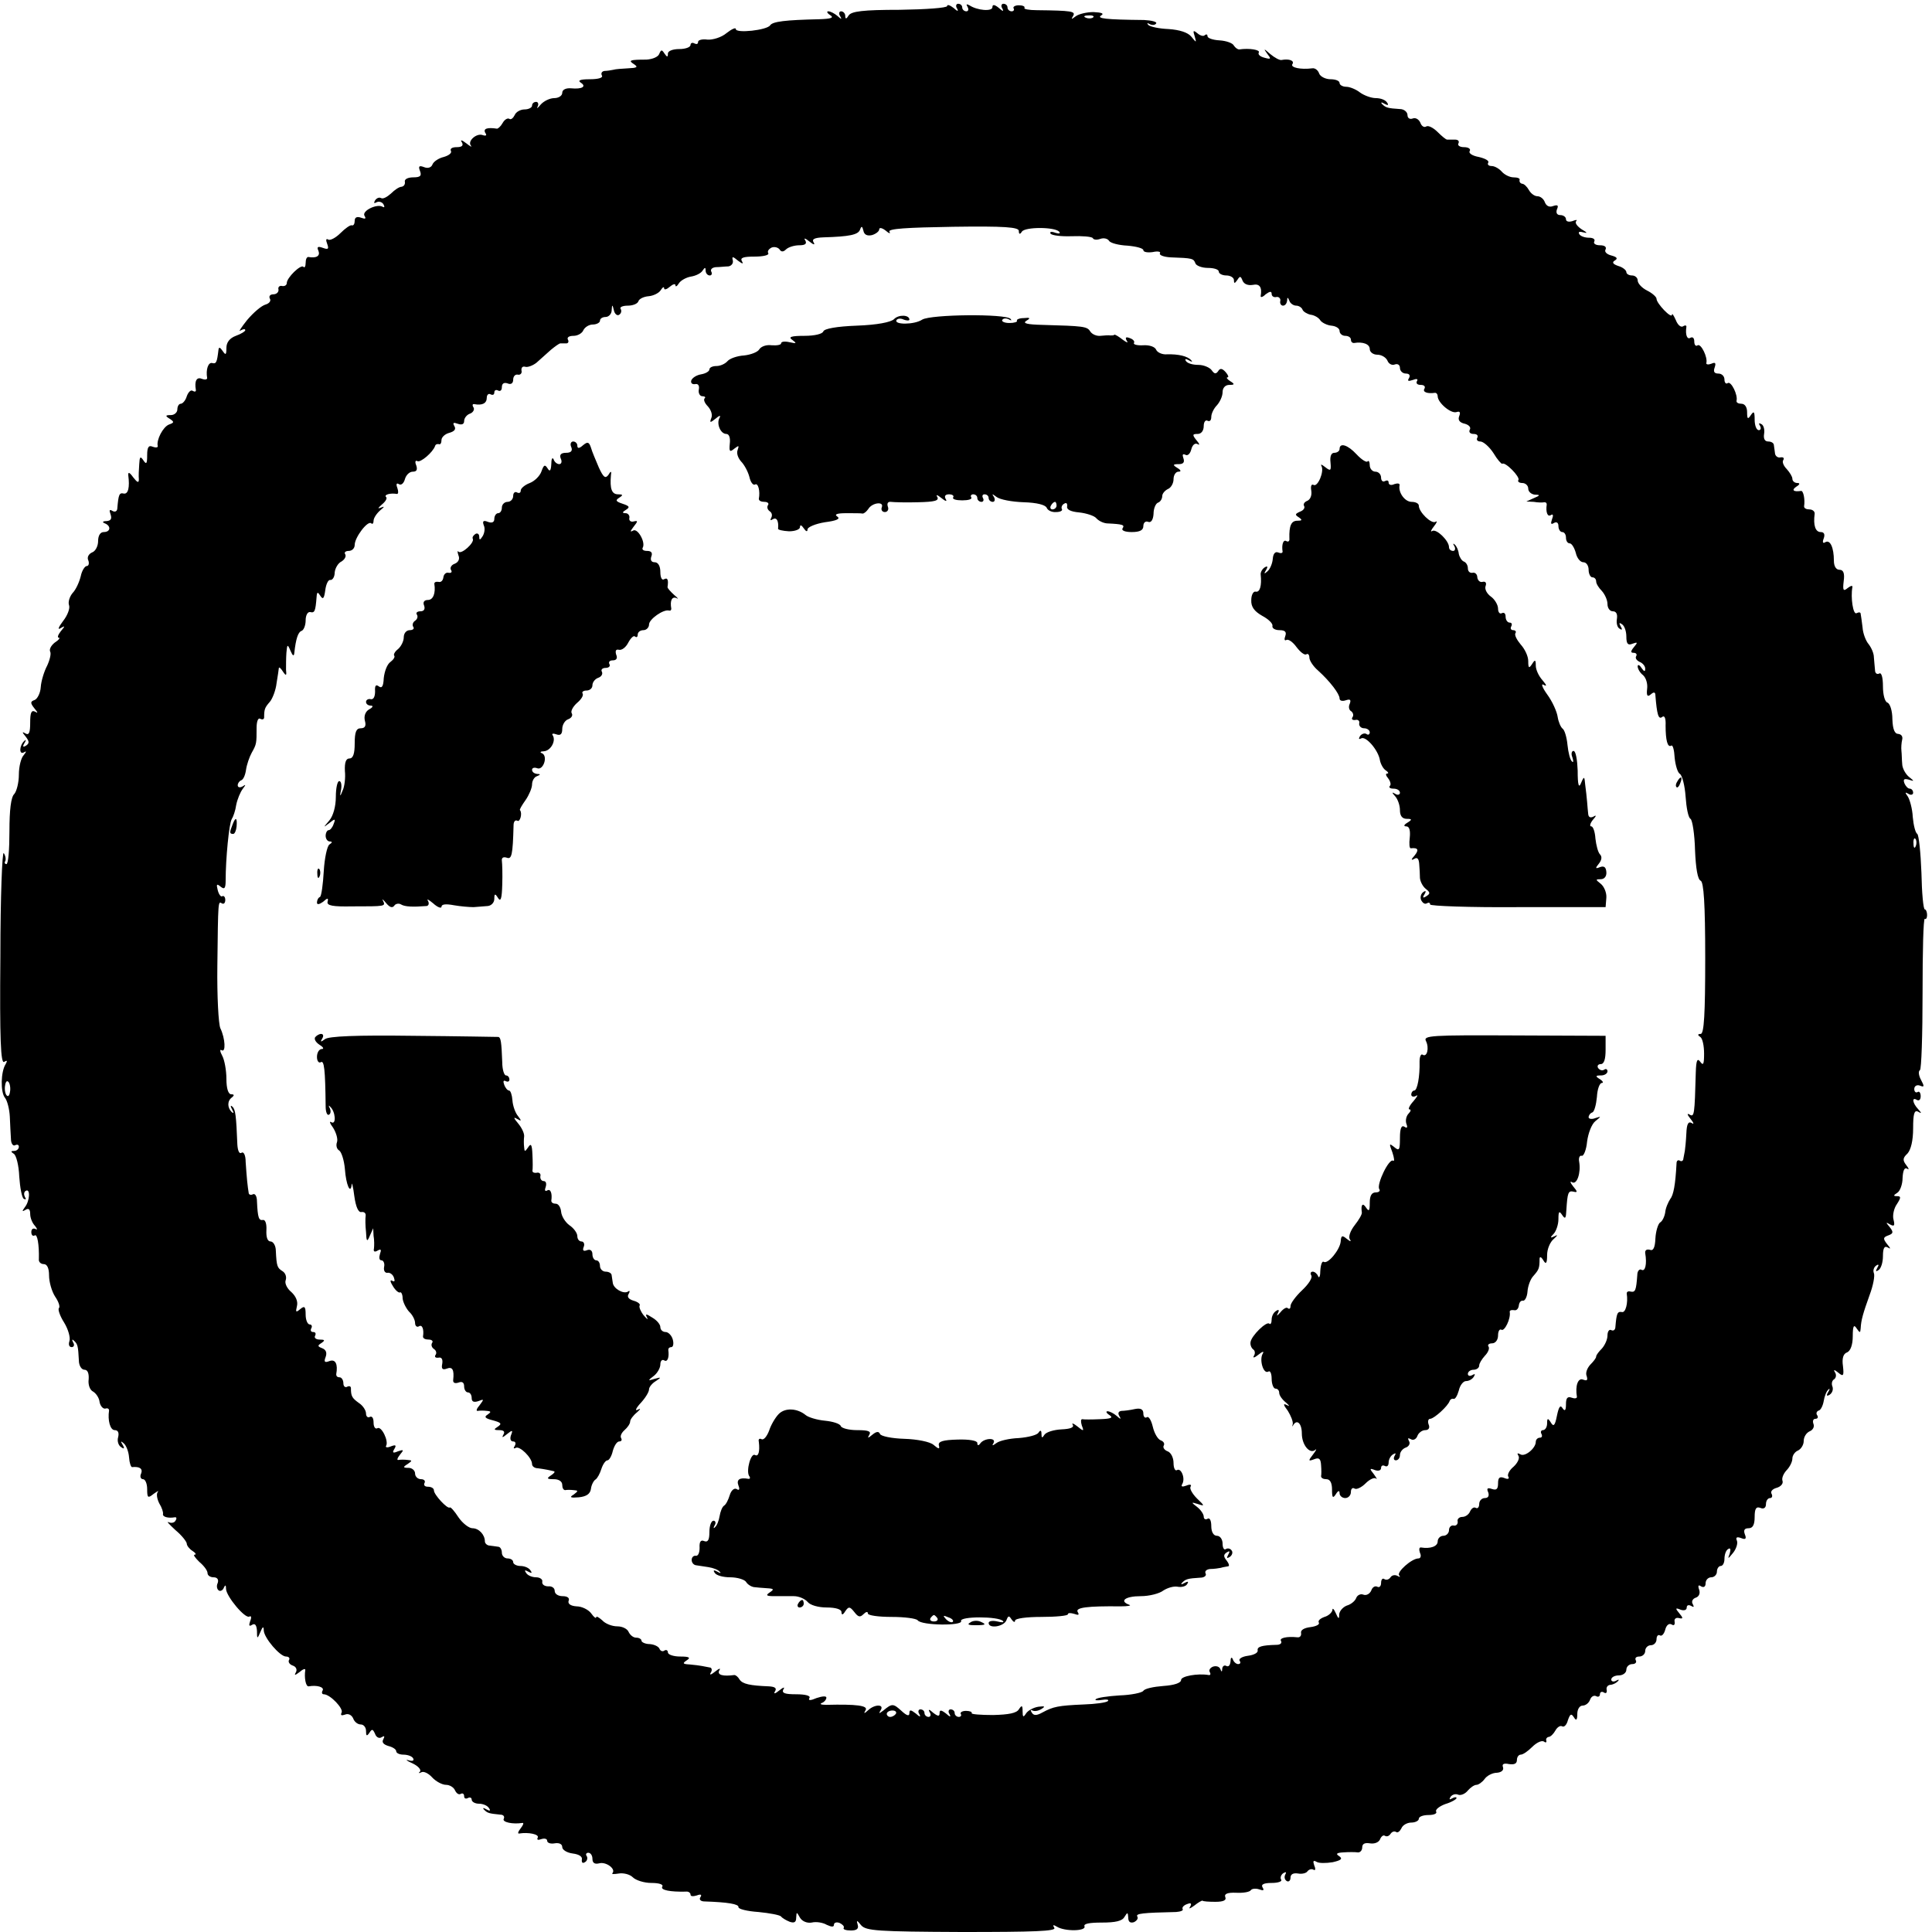 <?xml version="1.0" standalone="no"?>
<!DOCTYPE svg PUBLIC "-//W3C//DTD SVG 20010904//EN"
 "http://www.w3.org/TR/2001/REC-SVG-20010904/DTD/svg10.dtd">
<svg version="1.0" xmlns="http://www.w3.org/2000/svg"
 width="512pt" height="512pt" viewBox="0 0 512 512"
 preserveAspectRatio="xMidYMid meet">
<g transform="translate(0,512) scale(0.1,-0.1)"
fill="#000000" stroke="none">
<path d="M2510 5104 c0 -5 -57 -9 -126 -10 -97 0 -128 -4 -135 -15 -6 -10 -9
-10 -9 -1 0 6 -5 12 -11 12 -5 0 -7 -6 -3 -12 6 -10 4 -10 -7 0 -7 6 -18 12
-24 12 -5 0 -3 -5 5 -10 11 -7 3 -10 -30 -11 -89 -2 -122 -6 -129 -16 -8 -13
-91 -22 -91 -10 0 5 -11 0 -25 -11 -13 -11 -36 -18 -50 -17 -14 2 -25 -1 -25
-6 0 -6 -4 -7 -10 -4 -5 3 -10 1 -10 -4 0 -6 -13 -11 -30 -11 -17 0 -30 -5
-30 -12 0 -10 -2 -10 -9 0 -7 11 -9 11 -14 -1 -3 -8 -18 -14 -34 -15 -44 0
-49 -2 -33 -12 12 -8 8 -10 -15 -11 -16 -1 -34 -2 -40 -4 -5 -1 -16 -3 -23 -3
-7 -1 -10 -6 -7 -12 4 -6 -9 -10 -32 -10 -25 0 -33 -3 -24 -9 16 -10 4 -18
-26 -15 -14 1 -23 -4 -23 -12 0 -8 -10 -14 -21 -14 -12 0 -28 -8 -36 -17 -8
-10 -12 -12 -8 -5 3 6 1 12 -4 12 -6 0 -11 -4 -11 -10 0 -5 -9 -10 -20 -10
-11 0 -23 -7 -26 -15 -4 -8 -10 -13 -14 -10 -5 3 -13 -2 -18 -11 -5 -9 -12
-15 -15 -15 -26 4 -37 0 -31 -11 5 -7 2 -9 -7 -6 -16 6 -41 -16 -31 -28 4 -5
-2 -2 -12 6 -13 10 -17 10 -12 3 5 -9 0 -13 -14 -13 -12 0 -18 -4 -15 -10 3
-5 -5 -12 -19 -16 -13 -3 -27 -12 -30 -20 -3 -8 -12 -11 -22 -7 -13 5 -16 3
-11 -10 5 -13 1 -17 -18 -17 -14 0 -24 -5 -22 -12 1 -7 -3 -12 -9 -13 -6 0
-18 -8 -28 -18 -10 -9 -21 -15 -26 -12 -5 3 -12 0 -16 -6 -4 -7 -3 -9 4 -5 6
3 14 1 18 -5 4 -7 3 -10 -2 -7 -15 9 -56 -11 -48 -24 5 -8 2 -9 -9 -5 -11 4
-17 1 -17 -8 0 -8 -3 -14 -8 -12 -4 1 -17 -8 -30 -21 -12 -12 -27 -20 -32 -17
-6 4 -7 -1 -3 -11 5 -14 3 -16 -11 -11 -14 5 -17 3 -12 -8 5 -13 -5 -20 -27
-16 -4 0 -7 -6 -7 -16 0 -9 -3 -14 -6 -10 -7 7 -44 -29 -44 -43 0 -6 -6 -9
-12 -8 -7 2 -12 -3 -10 -9 1 -7 -5 -13 -14 -13 -8 0 -12 -5 -9 -11 4 -6 -1
-13 -11 -16 -11 -3 -32 -21 -49 -41 -16 -20 -24 -33 -18 -28 7 4 13 5 13 1 0
-3 -11 -10 -25 -15 -16 -6 -25 -17 -25 -32 0 -19 -2 -20 -10 -8 -7 10 -10 11
-11 3 -4 -34 -6 -38 -17 -35 -10 2 -17 -17 -13 -40 0 -4 -6 -5 -14 -2 -14 6
-20 -6 -16 -29 1 -5 -3 -6 -8 -3 -5 4 -12 -3 -16 -14 -3 -11 -11 -20 -16 -20
-5 0 -9 -7 -9 -15 0 -8 -8 -15 -17 -15 -15 0 -16 -2 -3 -10 12 -8 12 -10 -2
-15 -16 -6 -34 -41 -30 -57 1 -4 -5 -5 -13 -2 -11 5 -15 -1 -15 -22 0 -23 -2
-26 -10 -14 -8 12 -10 10 -11 -10 -1 -14 -2 -32 -1 -40 0 -11 -4 -9 -15 5 -10
14 -14 15 -13 5 4 -31 0 -50 -12 -48 -12 3 -14 -3 -17 -38 0 -9 -6 -12 -13 -8
-8 5 -9 2 -5 -9 4 -12 1 -17 -11 -18 -10 0 -12 -3 -4 -6 17 -7 15 -23 -3 -23
-9 0 -15 -9 -15 -24 0 -13 -7 -27 -16 -30 -9 -4 -14 -13 -10 -21 3 -8 1 -15
-4 -15 -5 0 -13 -12 -16 -27 -4 -16 -13 -36 -22 -45 -8 -10 -12 -24 -9 -32 3
-8 -4 -27 -16 -42 -12 -16 -15 -24 -7 -19 13 8 13 6 1 -8 -7 -9 -10 -17 -5
-17 4 0 0 -6 -11 -13 -10 -8 -15 -18 -12 -24 3 -5 -1 -22 -8 -37 -8 -15 -16
-41 -17 -57 -1 -16 -9 -31 -16 -34 -12 -4 -12 -8 -1 -22 10 -12 10 -14 2 -9
-10 5 -13 -3 -13 -29 0 -26 -3 -34 -12 -29 -10 6 -10 4 0 -8 10 -13 10 -18 1
-24 -8 -5 -10 -3 -4 7 5 8 4 10 0 6 -14 -12 -15 -38 -2 -31 8 5 7 2 0 -7 -7
-7 -13 -30 -13 -52 0 -21 -6 -44 -12 -51 -9 -8 -13 -43 -13 -99 0 -48 -3 -87
-8 -87 -4 0 -6 4 -3 8 2 4 1 14 -4 21 -4 8 -9 -115 -9 -273 -2 -221 1 -286 10
-280 8 5 9 3 4 -6 -13 -20 -14 -74 -2 -89 6 -7 12 -30 13 -50 1 -20 2 -46 3
-59 0 -13 6 -20 11 -17 6 3 10 1 10 -4 0 -6 -6 -11 -12 -11 -10 0 -10 -2 -1
-8 6 -4 13 -31 14 -60 2 -29 7 -56 12 -59 6 -3 7 -1 3 5 -3 6 -3 13 2 16 13 8
11 -27 -2 -43 -8 -11 -8 -13 2 -7 8 5 12 1 12 -11 0 -11 6 -25 13 -32 6 -8 7
-11 1 -8 -6 3 -11 0 -11 -8 0 -8 4 -12 9 -9 7 5 12 -25 11 -63 -1 -7 5 -13 13
-13 9 0 14 -11 14 -30 0 -17 7 -42 16 -56 9 -13 14 -27 10 -31 -3 -3 3 -21 14
-38 11 -18 17 -40 14 -49 -3 -9 -1 -16 6 -16 6 0 8 6 4 12 -4 8 -3 10 2 5 10
-9 11 -14 13 -52 0 -14 7 -25 15 -25 8 0 12 -9 11 -25 -2 -14 3 -29 12 -33 8
-5 16 -17 17 -28 2 -10 9 -18 15 -17 6 2 10 0 10 -5 -4 -26 3 -52 15 -52 9 0
12 -7 9 -19 -3 -10 1 -22 8 -26 8 -6 10 -4 4 6 -6 10 -5 11 3 4 7 -6 13 -23
14 -37 1 -15 5 -26 8 -26 20 2 29 -4 24 -17 -4 -8 -1 -15 5 -15 6 0 11 -12 11
-26 0 -24 2 -25 17 -13 10 7 15 10 11 5 -4 -5 -2 -18 4 -30 7 -11 11 -24 10
-28 -2 -8 14 -12 31 -9 5 1 6 -3 2 -9 -3 -6 -12 -7 -18 -4 -7 3 2 -6 18 -21
17 -14 30 -31 30 -36 0 -5 7 -14 15 -19 8 -5 11 -10 6 -10 -5 0 1 -8 12 -19
12 -10 22 -23 22 -30 0 -6 7 -11 16 -11 10 0 14 -6 11 -15 -4 -8 -2 -17 3 -20
4 -3 11 1 13 7 4 9 6 8 6 -3 1 -20 51 -80 62 -73 5 3 6 -3 2 -12 -4 -12 -3
-15 5 -10 8 5 12 -1 13 -16 0 -22 1 -22 9 -3 6 15 9 16 9 4 1 -20 43 -69 59
-69 7 0 11 -4 8 -9 -3 -5 1 -12 10 -15 9 -3 12 -11 8 -18 -5 -9 -2 -8 10 1 9
8 16 10 15 5 -3 -19 1 -44 9 -43 22 4 42 -2 37 -11 -3 -5 -2 -10 3 -10 17 0
54 -39 47 -49 -3 -7 0 -8 9 -5 9 4 18 -1 22 -10 3 -9 12 -16 20 -16 8 0 14 -8
14 -17 0 -14 2 -15 9 -5 7 11 9 10 15 -3 3 -9 11 -13 17 -9 8 5 9 3 5 -5 -5
-8 0 -14 13 -18 12 -3 21 -9 21 -14 0 -5 9 -9 19 -9 11 0 23 -4 26 -10 3 -6
-2 -8 -12 -5 -10 3 -6 -1 10 -8 15 -7 24 -17 20 -22 -5 -4 -3 -5 3 -2 6 4 19
-2 29 -13 10 -11 27 -20 37 -20 10 0 21 -7 24 -15 4 -8 10 -12 15 -9 5 3 9 0
9 -6 0 -6 4 -8 10 -5 5 3 10 1 10 -4 0 -6 9 -11 19 -11 11 0 23 -5 27 -12 5
-7 2 -8 -7 -3 -8 5 -11 4 -6 -1 9 -9 13 -10 43 -13 8 0 12 -5 9 -11 -5 -9 24
-15 49 -11 5 1 3 -5 -4 -14 -7 -9 -9 -15 -4 -14 24 4 54 -2 49 -11 -3 -6 1 -7
9 -4 9 3 16 1 16 -4 0 -6 9 -9 20 -7 12 2 20 -2 20 -10 0 -7 12 -15 28 -17 16
-2 26 -8 24 -16 -1 -8 2 -11 8 -7 6 3 8 11 5 16 -4 5 -1 9 4 9 6 0 11 -7 11
-16 0 -11 6 -15 18 -12 18 5 45 -15 35 -26 -3 -3 4 -3 17 -1 12 2 29 -2 37
-10 8 -8 30 -15 49 -15 21 0 33 -4 29 -10 -5 -9 21 -14 63 -13 6 1 12 -3 12
-8 0 -5 7 -5 17 -2 10 4 14 2 9 -5 -4 -6 1 -11 11 -11 62 -2 91 -7 90 -15 -1
-5 23 -11 53 -13 30 -3 57 -8 60 -12 3 -4 13 -10 23 -14 12 -4 17 -1 17 11 1
16 1 16 10 0 6 -10 19 -15 31 -13 12 3 30 0 40 -6 13 -6 19 -6 19 0 0 6 7 8
15 5 8 -4 13 -9 11 -13 -3 -4 6 -7 19 -7 16 0 21 5 18 15 -4 13 -2 13 9 -1 13
-15 43 -17 267 -18 191 0 251 2 245 11 -5 8 -3 9 7 3 21 -13 78 -12 73 1 -3 7
13 10 46 10 36 0 54 4 60 15 8 13 9 13 10 -2 0 -11 5 -15 15 -12 8 4 12 10 9
15 -5 8 14 10 103 12 12 1 20 4 17 8 -2 4 3 10 12 13 10 4 13 2 8 -7 -5 -7 0
-5 11 3 10 8 20 14 22 13 1 -2 17 -3 34 -3 21 0 30 4 26 13 -3 8 6 12 29 11
19 -1 36 2 39 7 3 4 13 5 22 2 11 -4 14 -3 9 5 -5 8 3 12 24 12 17 0 29 4 25
9 -3 5 0 13 6 17 7 4 9 3 5 -4 -3 -6 -2 -13 4 -17 5 -3 10 1 10 9 0 9 7 13 20
11 11 -2 22 1 25 6 4 5 11 7 16 4 5 -3 6 2 2 11 -4 12 -3 15 6 10 6 -4 25 -4
43 -1 22 5 27 9 17 16 -10 6 -7 9 11 10 14 1 31 1 38 0 6 -1 12 5 12 13 0 10
7 13 20 11 12 -2 23 2 27 10 3 8 9 13 13 10 5 -3 11 -1 15 5 4 6 10 8 15 5 4
-3 10 2 14 10 3 8 15 15 26 15 11 0 20 5 20 10 0 6 12 10 26 10 14 0 23 4 20
9 -3 5 8 14 24 20 17 5 30 13 30 16 0 3 -5 3 -12 -1 -7 -4 -8 -3 -4 4 4 6 13
9 20 6 7 -3 19 2 26 11 7 8 17 15 23 15 5 0 15 7 21 15 6 9 21 17 33 17 12 1
19 7 16 15 -3 8 2 11 16 8 14 -2 21 1 21 11 0 8 5 14 10 14 6 0 19 9 30 20 12
12 25 18 31 15 5 -4 8 -3 7 2 -2 4 1 9 6 10 5 0 13 8 18 17 5 9 13 14 18 11 5
-3 12 4 15 16 6 17 9 19 16 8 6 -10 9 -8 9 9 0 12 6 22 14 22 8 0 17 7 20 16
3 8 10 12 16 9 5 -3 10 -1 10 5 0 6 5 8 10 5 6 -4 9 -1 8 6 -2 7 2 13 9 14 6
0 15 4 20 9 5 5 3 6 -4 2 -7 -4 -13 -2 -13 3 0 6 9 11 20 11 11 0 20 7 20 15
0 8 7 15 16 15 8 0 12 5 9 10 -3 6 1 10 9 10 9 0 16 7 16 15 0 8 7 15 15 15 8
0 15 7 15 16 0 8 4 13 9 10 5 -3 11 4 14 15 3 12 10 18 17 14 6 -4 9 -1 8 7
-2 7 3 12 11 10 12 -3 12 0 1 13 -11 13 -10 15 4 9 9 -3 16 -1 16 6 0 6 5 8
12 4 7 -4 8 -3 4 5 -4 6 -1 14 8 17 9 3 12 12 9 21 -4 11 -2 14 5 9 7 -4 12
-1 12 8 0 9 7 16 15 16 8 0 15 7 15 15 0 8 5 15 10 15 6 0 10 9 10 19 0 11 4
23 10 26 6 4 7 -1 4 -12 -6 -16 -5 -15 9 2 8 10 13 25 10 32 -4 9 0 11 11 7
12 -5 15 -2 10 10 -4 11 -1 16 10 16 11 0 16 9 16 30 0 22 4 28 15 24 9 -4 15
0 15 10 0 9 5 16 11 16 5 0 7 5 4 11 -4 6 2 13 13 16 11 3 18 11 16 18 -3 7 2
19 10 28 9 9 16 23 16 32 0 8 7 18 15 21 8 4 15 15 15 25 0 11 7 22 16 26 8 3
13 12 10 19 -3 8 -1 14 5 14 6 0 8 4 5 9 -4 5 -2 11 4 13 5 1 11 13 13 25 2
12 7 26 12 30 4 5 5 2 0 -6 -6 -10 -4 -12 4 -7 7 5 10 14 7 22 -3 7 -1 16 5
19 5 4 6 12 2 18 -5 8 -2 8 9 -1 13 -11 15 -8 12 18 -3 20 1 33 11 36 9 4 15
20 15 43 0 27 3 32 10 21 9 -13 10 -13 11 0 1 21 6 39 24 89 9 24 14 50 11 57
-3 7 0 16 6 20 7 5 8 2 3 -6 -5 -9 -4 -11 3 -6 7 4 12 21 12 37 0 22 4 28 13
23 8 -5 8 -3 -2 9 -11 14 -11 18 3 23 14 5 14 9 4 22 -11 13 -11 14 1 7 11 -6
13 -3 9 13 -3 11 1 30 9 41 11 17 11 21 1 21 -11 0 -11 2 0 9 7 4 14 22 14 39
1 20 5 29 12 25 6 -4 5 0 -2 9 -10 13 -10 19 3 31 9 10 15 34 15 67 0 38 3 49
13 44 10 -6 10 -4 0 7 -15 16 -17 33 -3 24 6 -3 10 1 10 10 0 9 -4 14 -8 11
-5 -3 -9 1 -9 8 0 8 7 12 15 9 12 -5 12 -2 3 15 -6 11 -8 23 -3 26 4 2 7 94 7
204 0 110 2 199 6 197 3 -2 6 2 6 10 0 8 -3 15 -6 15 -4 0 -8 44 -9 97 -2 54
-7 100 -11 103 -5 3 -10 23 -12 45 -1 22 -8 46 -13 54 -8 11 -8 13 2 7 6 -4
12 -2 12 3 0 6 -4 11 -9 11 -5 0 -11 7 -14 14 -4 11 -1 13 11 10 16 -5 16 -5
0 8 -9 8 -17 23 -17 34 -1 10 -1 26 -2 34 -1 8 0 22 2 30 2 8 -2 14 -10 15
-10 0 -15 12 -16 39 0 22 -6 41 -13 44 -7 2 -12 21 -12 43 0 24 -4 38 -10 34
-6 -3 -11 1 -11 9 -1 9 -2 24 -3 34 0 11 -7 26 -14 35 -7 8 -15 28 -16 44 -2
15 -4 32 -5 36 0 5 -5 5 -11 2 -9 -5 -16 41 -11 69 1 5 -4 4 -12 -2 -12 -10
-14 -7 -11 18 3 21 -1 30 -11 30 -9 0 -15 9 -15 24 0 35 -10 57 -23 49 -6 -4
-8 0 -4 10 4 11 1 17 -8 17 -14 0 -20 18 -16 48 1 6 -5 12 -14 12 -8 0 -14 3
-14 8 3 19 -2 42 -8 41 -20 -3 -26 2 -13 11 10 6 11 10 3 10 -7 0 -13 5 -13
11 0 6 -7 17 -15 26 -8 8 -13 19 -9 24 3 5 0 8 -7 7 -7 -2 -14 3 -15 10 -1 6
-2 17 -3 22 0 6 -7 10 -15 10 -9 0 -13 7 -11 20 2 11 -1 23 -7 26 -7 4 -8 2
-4 -4 4 -7 2 -12 -3 -12 -6 0 -11 12 -11 28 0 21 -2 24 -10 12 -8 -12 -10 -11
-10 8 0 13 -6 22 -15 22 -8 0 -14 3 -13 8 4 15 -14 52 -23 47 -5 -4 -9 1 -9 9
0 9 -7 16 -16 16 -11 0 -14 5 -10 16 4 12 2 15 -9 10 -8 -3 -14 -2 -13 2 4 15
-14 52 -23 47 -5 -4 -9 1 -9 10 0 9 -4 13 -10 10 -9 -6 -14 8 -11 28 1 5 -3 6
-9 2 -6 -3 -14 4 -19 17 -6 13 -10 19 -10 14 -1 -12 -41 30 -41 42 0 5 -11 15
-25 22 -14 7 -25 19 -25 27 0 7 -7 13 -15 13 -8 0 -15 4 -15 9 0 5 -10 13 -21
16 -15 5 -18 10 -9 15 8 5 5 9 -10 13 -12 3 -19 10 -15 16 3 7 -3 11 -15 11
-12 0 -18 5 -15 10 3 6 -3 10 -14 10 -11 0 -23 4 -26 10 -3 6 1 7 12 4 11 -3
9 0 -5 8 -12 8 -19 17 -15 22 4 4 0 4 -10 0 -10 -3 -17 -1 -17 5 0 6 -7 11
-15 11 -9 0 -12 6 -9 15 5 11 2 13 -10 9 -10 -4 -18 0 -22 10 -3 9 -12 16 -20
16 -7 0 -17 7 -22 16 -5 9 -13 17 -18 17 -5 1 -8 5 -7 10 2 4 -5 7 -16 7 -10
0 -24 7 -31 15 -7 8 -19 15 -27 15 -8 0 -12 4 -9 9 3 5 -8 11 -25 15 -17 3
-28 10 -24 16 3 5 -3 10 -15 10 -12 0 -18 5 -15 10 3 6 -1 10 -9 10 -9 0 -18
0 -21 0 -3 0 -14 9 -25 20 -12 12 -25 18 -30 15 -6 -4 -13 1 -16 10 -4 9 -13
14 -20 11 -8 -3 -14 1 -14 9 0 8 -9 16 -20 16 -33 2 -38 4 -47 13 -5 5 -2 6 6
1 9 -5 12 -4 7 3 -4 7 -17 12 -30 12 -12 0 -31 7 -42 15 -10 8 -27 15 -36 15
-10 0 -18 5 -18 10 0 6 -11 10 -24 10 -13 0 -27 7 -30 15 -3 9 -11 15 -18 14
-31 -4 -59 2 -53 11 6 9 -8 15 -29 11 -5 -1 -18 6 -30 16 -17 15 -18 15 -8 1
11 -14 11 -16 -7 -11 -12 3 -18 9 -15 14 4 7 -25 12 -52 8 -4 0 -10 4 -14 10
-3 7 -21 13 -38 14 -18 1 -32 6 -32 11 0 5 -3 6 -7 3 -3 -4 -12 -2 -20 5 -11
9 -12 7 -7 -8 5 -18 5 -18 -9 -1 -9 11 -31 18 -60 20 -25 1 -49 6 -54 11 -4 5
-3 6 4 2 6 -3 14 -3 17 2 3 4 -12 8 -32 9 -103 1 -126 4 -114 12 9 5 2 8 -20
9 -18 0 -39 -5 -47 -11 -12 -9 -13 -9 -7 1 7 12 -4 14 -96 15 -21 0 -36 3 -33
6 2 4 -5 7 -15 7 -10 0 -16 -4 -14 -8 3 -4 0 -8 -5 -8 -6 0 -11 5 -11 10 0 6
-5 10 -11 10 -5 0 -7 -6 -3 -12 5 -9 2 -9 -9 1 -11 9 -17 10 -17 2 0 -12 -40
-9 -61 5 -8 4 -9 3 -5 -4 4 -7 2 -12 -3 -12 -6 0 -11 5 -11 10 0 6 -5 10 -11
10 -5 0 -7 -6 -3 -12 5 -9 2 -9 -9 1 -9 7 -17 10 -17 5z m387 -30 c-3 -3 -12
-4 -19 -1 -8 3 -5 6 6 6 11 1 17 -2 13 -5z m-586 -577 c10 3 19 10 19 15 0 6
8 4 17 -3 9 -8 14 -9 10 -3 -4 8 46 11 168 13 138 2 175 -1 175 -11 0 -9 3
-10 8 -2 8 13 87 13 99 0 4 -5 0 -6 -10 -3 -10 4 -16 3 -13 -2 3 -5 29 -8 56
-7 28 1 53 -1 56 -5 2 -5 12 -5 20 -2 9 3 19 1 23 -5 3 -6 26 -12 49 -13 23
-2 42 -7 42 -12 0 -5 11 -7 25 -5 13 3 22 1 19 -3 -3 -5 10 -10 28 -11 59 -2
61 -3 66 -16 2 -6 17 -12 33 -12 16 0 29 -4 29 -10 0 -5 9 -10 20 -10 11 0 20
-6 20 -12 0 -10 2 -10 9 0 7 11 9 11 14 -2 4 -9 14 -13 27 -11 18 4 25 -6 21
-29 -1 -5 5 -4 13 4 11 8 16 9 16 1 0 -6 6 -10 13 -8 6 1 11 -4 10 -10 -2 -7
2 -13 7 -13 6 0 10 6 11 13 0 10 2 10 6 0 2 -7 11 -13 18 -13 7 0 15 -5 17
-11 2 -5 12 -11 21 -13 10 -1 22 -8 26 -15 4 -6 18 -13 29 -14 12 -1 22 -7 22
-14 0 -7 7 -13 15 -13 8 0 15 -4 15 -10 0 -5 3 -9 8 -9 24 4 42 -3 42 -16 0
-8 9 -15 20 -15 11 0 23 -7 27 -16 3 -8 12 -13 19 -10 8 3 14 -1 14 -9 0 -8 7
-15 16 -15 9 0 12 -5 8 -12 -5 -8 -2 -9 10 -5 10 4 15 3 11 -3 -3 -6 1 -10 10
-10 9 0 13 -4 10 -10 -6 -9 8 -14 28 -11 4 0 7 -4 7 -9 0 -17 35 -47 50 -42 9
3 11 -1 7 -11 -4 -10 1 -17 15 -20 11 -3 17 -10 13 -16 -3 -6 1 -11 10 -11 9
0 13 -4 10 -10 -3 -5 0 -10 8 -10 8 0 24 -14 35 -31 10 -17 21 -29 23 -28 8 6
48 -35 43 -43 -3 -4 2 -8 10 -8 9 0 16 -7 16 -15 0 -8 8 -15 18 -16 14 0 14
-2 -3 -9 l-20 -9 20 -1 c11 -2 23 -2 28 -1 4 0 6 -2 6 -6 -3 -20 2 -34 11 -28
6 4 7 -1 3 -11 -4 -12 -3 -15 5 -10 7 4 12 1 12 -8 0 -9 5 -16 10 -16 6 0 10
-7 10 -15 0 -8 4 -15 10 -15 5 0 12 -11 16 -25 3 -14 12 -25 20 -25 8 0 14 -9
14 -20 0 -11 5 -20 10 -20 6 0 10 -5 10 -11 0 -6 7 -17 15 -25 8 -9 15 -24 15
-35 0 -10 6 -19 14 -19 9 0 13 -7 11 -20 -2 -11 1 -23 7 -26 7 -5 8 -2 3 6 -5
9 -4 11 3 6 7 -4 12 -19 12 -33 0 -19 4 -24 16 -19 14 5 15 4 4 -9 -9 -11 -9
-15 -1 -15 7 0 10 -4 7 -9 -3 -5 1 -11 9 -15 8 -3 15 -11 15 -18 0 -9 -3 -8
-10 2 -5 8 -10 10 -10 4 0 -6 6 -17 14 -23 8 -7 13 -23 11 -37 -2 -18 1 -22
10 -14 8 7 12 6 12 -3 4 -50 8 -65 18 -57 6 5 10 -3 9 -23 0 -38 5 -59 15 -53
4 3 8 -12 9 -32 2 -20 8 -40 14 -43 6 -4 13 -31 15 -60 2 -29 7 -56 13 -59 5
-3 11 -41 12 -83 2 -48 7 -78 15 -81 8 -4 12 -60 12 -205 0 -148 -3 -201 -12
-201 -8 0 -9 -3 -1 -8 6 -4 10 -24 10 -44 0 -28 -2 -33 -10 -22 -8 11 -11 4
-12 -28 -3 -112 -4 -119 -16 -112 -8 5 -7 0 2 -11 9 -11 10 -16 3 -11 -9 5
-13 -3 -14 -28 -1 -20 -3 -40 -4 -46 -1 -5 -3 -15 -4 -21 0 -5 -5 -8 -9 -5 -5
3 -9 0 -9 -7 -3 -57 -8 -84 -17 -95 -5 -8 -12 -23 -13 -35 -2 -12 -8 -24 -14
-27 -5 -4 -11 -23 -12 -42 -1 -25 -6 -34 -15 -30 -8 2 -13 -1 -12 -9 5 -29 0
-50 -10 -44 -5 3 -11 -3 -11 -14 -3 -40 -5 -46 -17 -44 -7 2 -11 0 -11 -5 4
-25 -3 -52 -13 -49 -12 2 -14 -4 -17 -39 0 -8 -5 -12 -11 -9 -5 3 -10 -3 -10
-14 0 -11 -7 -26 -15 -35 -8 -8 -15 -17 -15 -21 0 -4 -7 -13 -16 -22 -8 -9
-13 -22 -9 -30 3 -11 1 -13 -10 -9 -13 5 -21 -16 -16 -46 0 -4 -6 -5 -14 -2
-11 4 -15 -1 -15 -17 0 -17 -3 -20 -9 -11 -6 10 -10 4 -15 -20 -5 -26 -9 -30
-16 -18 -8 13 -10 12 -10 -2 0 -10 -5 -18 -11 -18 -5 0 -7 -5 -4 -10 3 -6 1
-10 -4 -10 -6 0 -11 -5 -11 -11 0 -17 -29 -41 -41 -33 -8 4 -9 3 -5 -4 4 -6
-2 -19 -13 -29 -11 -9 -17 -21 -14 -26 4 -6 -1 -8 -10 -4 -13 5 -17 1 -17 -14
0 -15 -4 -19 -16 -15 -12 4 -15 2 -10 -9 3 -9 0 -15 -9 -15 -8 0 -15 -7 -15
-16 0 -8 -4 -13 -9 -10 -5 3 -11 -1 -15 -9 -3 -8 -12 -15 -21 -15 -8 0 -14 -6
-12 -12 1 -7 -4 -12 -10 -11 -7 2 -13 -4 -13 -12 0 -8 -7 -15 -15 -15 -8 0
-15 -7 -15 -15 0 -13 -19 -20 -44 -16 -5 1 -6 -5 -3 -14 4 -8 2 -15 -4 -15
-18 0 -59 -37 -51 -45 4 -5 2 -5 -5 -1 -6 3 -14 2 -18 -4 -4 -6 -11 -8 -16 -5
-5 4 -9 -1 -9 -10 0 -9 -5 -13 -10 -10 -6 3 -13 -1 -16 -10 -4 -9 -13 -14 -21
-11 -7 3 -16 -1 -19 -9 -3 -8 -14 -17 -25 -20 -10 -4 -19 -14 -20 -23 0 -14
-2 -13 -9 3 -5 11 -9 15 -9 8 -1 -6 -10 -15 -21 -18 -11 -4 -18 -10 -15 -15 3
-5 -7 -10 -22 -12 -17 -2 -27 -8 -25 -16 1 -7 -3 -12 -10 -11 -28 3 -49 -2
-43 -10 3 -6 -3 -10 -12 -10 -40 -1 -52 -5 -50 -15 1 -6 -10 -12 -26 -14 -15
-2 -25 -8 -22 -13 4 -5 2 -9 -4 -9 -5 0 -12 6 -14 13 -3 7 -6 4 -6 -6 -1 -10
-5 -15 -11 -12 -5 3 -10 0 -11 -7 0 -9 -2 -10 -5 -1 -3 7 -12 9 -20 6 -7 -3
-11 -9 -8 -14 3 -5 2 -9 -3 -8 -29 5 -73 -3 -73 -13 0 -8 -18 -14 -47 -16 -26
-2 -50 -7 -53 -13 -4 -5 -32 -11 -63 -12 -31 -2 -59 -6 -63 -10 -4 -3 4 -4 16
-2 12 2 20 1 16 -3 -4 -4 -33 -8 -64 -9 -69 -3 -81 -6 -109 -21 -16 -9 -24 -9
-29 0 -4 6 -3 8 2 5 6 -3 16 -1 24 4 11 7 9 8 -8 6 -13 -2 -28 -10 -33 -18 -7
-11 -9 -10 -9 6 0 16 -2 17 -10 5 -6 -10 -27 -14 -68 -15 -33 0 -59 2 -57 5 2
3 -5 6 -15 6 -10 0 -16 -4 -14 -8 3 -4 0 -8 -5 -8 -6 0 -11 5 -11 10 0 6 -5
10 -11 10 -5 0 -7 -6 -3 -12 5 -9 2 -9 -9 1 -13 10 -17 10 -17 1 0 -9 -4 -9
-17 1 -11 10 -14 10 -9 1 4 -6 2 -12 -3 -12 -6 0 -11 5 -11 10 0 6 -5 10 -11
10 -5 0 -7 -6 -3 -12 5 -9 2 -9 -9 1 -13 10 -17 11 -17 1 0 -9 -7 -7 -21 6
-22 20 -25 20 -48 1 -12 -9 -13 -9 -7 1 10 16 -16 16 -33 0 -11 -10 -13 -10
-7 0 7 12 -24 16 -104 14 -14 0 -19 2 -12 5 6 2 12 9 12 14 0 5 -11 4 -26 -1
-16 -7 -23 -7 -19 0 4 6 -10 10 -35 10 -30 0 -39 3 -34 13 5 7 0 6 -11 -3 -11
-9 -16 -10 -11 -2 5 8 0 12 -16 13 -50 2 -70 6 -78 18 -4 7 -10 12 -14 12 -30
-4 -46 0 -40 12 5 7 0 6 -11 -3 -11 -9 -16 -10 -11 -2 4 6 2 13 -3 13 -6 1
-15 3 -21 4 -5 1 -20 3 -32 4 -19 1 -20 3 -8 11 11 7 7 10 -17 10 -18 0 -33 5
-33 11 0 5 -4 8 -9 5 -5 -4 -11 -1 -13 4 -2 6 -13 12 -26 13 -12 0 -22 5 -22
9 0 4 -6 8 -14 8 -8 0 -16 7 -20 15 -3 8 -16 15 -30 15 -14 0 -32 7 -40 16 -9
8 -16 12 -16 8 0 -4 -6 0 -13 10 -7 10 -25 19 -39 19 -16 1 -24 7 -21 15 3 7
-3 12 -16 12 -12 0 -21 6 -21 14 0 8 -8 13 -17 12 -10 0 -17 5 -16 12 2 6 -6
12 -16 12 -11 0 -23 5 -27 12 -5 7 -3 8 6 3 9 -5 11 -4 6 3 -4 7 -16 12 -27
12 -10 0 -19 5 -19 10 0 6 -7 10 -15 10 -8 0 -15 7 -15 15 0 8 -4 16 -10 16
-5 1 -16 2 -22 3 -7 0 -13 6 -13 11 0 18 -16 35 -33 35 -9 0 -26 13 -37 29
-11 17 -21 28 -23 26 -6 -5 -42 34 -42 45 0 6 -7 10 -16 10 -8 0 -12 4 -9 10
3 5 -1 10 -9 10 -9 0 -16 7 -16 15 0 8 -8 15 -17 15 -15 0 -16 2 -3 10 13 9
13 10 0 11 -8 1 -19 1 -24 0 -5 -1 -3 5 4 14 11 13 10 14 -5 9 -14 -6 -16 -4
-10 6 6 10 4 12 -9 7 -9 -4 -15 -3 -13 1 8 12 -12 54 -23 47 -5 -3 -10 3 -10
15 0 12 -4 18 -10 15 -5 -3 -10 1 -10 9 0 8 -8 21 -19 28 -18 13 -21 18 -21
39 0 5 -4 7 -10 4 -5 -3 -10 1 -10 9 0 9 -5 16 -10 16 -6 0 -9 3 -9 8 5 27 -2
41 -18 35 -13 -5 -15 -2 -10 11 4 11 1 19 -9 23 -13 5 -13 7 -2 14 10 7 9 9
-5 9 -10 0 -15 5 -12 10 3 6 1 10 -5 10 -6 0 -8 4 -5 10 3 5 1 10 -4 10 -6 0
-11 12 -11 26 0 22 -3 24 -14 15 -12 -10 -13 -9 -9 8 3 12 -3 26 -15 37 -11 9
-18 23 -15 31 3 8 0 19 -8 24 -14 9 -16 12 -18 54 0 14 -7 25 -14 25 -8 0 -12
11 -11 30 1 17 -3 28 -9 27 -11 -2 -14 5 -16 49 0 14 -5 22 -11 19 -5 -3 -11
-1 -11 4 -1 6 -3 20 -4 31 -1 11 -3 34 -4 51 0 17 -5 28 -11 24 -6 -4 -10 6
-11 22 -3 76 -5 93 -13 100 -5 5 -6 2 -1 -7 5 -9 5 -12 -1 -7 -12 12 -12 30 1
39 6 5 6 8 -2 8 -8 0 -13 15 -13 41 0 22 -5 50 -11 61 -6 11 -7 18 -2 15 12
-8 10 31 -3 58 -5 11 -9 85 -8 165 2 176 2 172 12 166 5 -3 9 1 9 9 0 8 -4 12
-8 10 -3 -3 -9 4 -12 16 -4 16 -3 18 8 9 10 -8 13 -4 13 17 0 57 9 150 16 162
4 6 10 23 12 38 3 15 11 34 17 42 9 12 9 13 0 7 -7 -4 -13 -3 -13 3 0 5 4 11
9 13 6 2 11 14 13 28 2 14 9 34 15 45 13 23 13 25 13 66 0 17 4 28 10 24 6 -3
10 -1 10 4 0 22 2 26 15 41 7 8 16 31 18 50 3 19 6 37 6 40 1 3 6 -2 11 -10 8
-12 10 -11 8 5 0 11 0 31 1 45 2 23 3 24 11 5 6 -14 9 -15 10 -5 4 37 10 55
19 58 6 2 11 15 11 28 0 13 5 23 12 22 12 -3 14 2 17 40 1 14 3 14 10 3 7 -11
10 -7 13 15 2 16 8 28 13 27 6 -1 12 8 12 20 1 11 9 25 18 29 8 5 13 13 10 19
-4 5 1 9 9 9 9 0 16 7 16 16 0 20 35 66 44 57 3 -3 6 0 6 7 0 7 8 19 17 27 12
10 13 12 3 8 -10 -4 -9 -2 2 8 10 8 15 17 11 20 -6 6 11 11 29 8 4 0 4 7 1 16
-4 10 -2 14 4 10 6 -4 13 2 16 13 3 11 12 20 21 20 10 0 13 5 9 17 -4 9 -2 14
3 11 8 -5 41 23 47 40 1 4 5 6 10 5 4 -2 7 3 7 11 0 7 9 16 21 19 14 4 18 10
13 18 -5 9 -2 10 9 6 11 -4 17 -1 17 7 0 8 7 17 16 20 8 3 12 11 9 16 -4 6 -3
10 2 9 21 -4 33 2 33 17 0 8 5 12 10 9 6 -3 10 -1 10 5 0 6 5 8 10 5 6 -3 10
1 10 9 0 10 6 13 15 10 9 -4 15 0 15 10 0 9 6 15 13 13 6 -1 11 4 9 11 -1 8 3
12 10 10 6 -2 20 3 30 11 10 9 27 24 38 34 11 9 22 17 25 17 3 0 10 0 16 0 5
0 7 5 4 10 -3 6 3 10 15 10 11 0 23 7 26 15 4 8 15 15 25 15 10 0 19 5 19 10
0 6 7 10 15 10 8 0 16 8 16 18 1 16 2 16 6 -1 2 -9 9 -15 14 -11 5 3 7 10 4
15 -4 5 5 9 19 9 13 0 26 5 28 12 2 6 14 12 27 13 12 1 27 8 32 16 5 8 9 10 9
5 0 -5 7 -3 15 4 8 7 15 9 15 4 0 -5 4 -3 9 5 5 8 20 16 32 18 13 2 27 9 31
16 6 9 8 9 8 0 0 -7 5 -13 11 -13 5 0 7 5 4 10 -3 6 2 11 12 12 10 0 25 2 33
2 8 1 14 8 12 16 -3 11 0 11 14 -1 12 -9 15 -9 10 -1 -5 9 4 12 34 12 23 0 39
4 36 9 -3 5 1 11 9 15 8 3 17 0 21 -5 4 -7 10 -7 17 0 6 6 22 11 35 11 16 0
21 4 16 13 -5 7 0 6 11 -3 11 -9 16 -10 11 -2 -5 8 2 12 26 13 70 2 92 7 97
20 4 11 6 10 9 -2 2 -11 10 -15 23 -12z m2766 -1619 c-3 -8 -6 -5 -6 6 -1 11
2 17 5 13 3 -3 4 -12 1 -19z m-5050 -648 c-1 -10 -4 -17 -8 -14 -4 2 -7 13 -6
24 1 10 4 17 8 14 4 -2 7 -13 6 -24z m2347 -1652 c-3 -4 -9 -8 -15 -8 -5 0 -9
4 -9 8 0 5 7 9 15 9 8 0 12 -4 9 -9z"/>
<path d="M2369 4274 c-9 -8 -44 -15 -98 -17 -54 -2 -86 -8 -89 -15 -2 -7 -23
-12 -50 -12 -36 0 -44 -3 -32 -11 12 -9 11 -10 -7 -6 -13 3 -23 2 -23 -3 0 -4
-11 -6 -25 -5 -14 2 -28 -3 -33 -11 -4 -7 -22 -14 -40 -16 -18 -1 -38 -8 -44
-15 -6 -7 -19 -13 -29 -13 -11 0 -19 -4 -19 -9 0 -5 -10 -11 -22 -13 -12 -2
-23 -9 -26 -16 -2 -7 2 -11 10 -10 8 2 12 -4 10 -14 -2 -10 3 -18 9 -18 7 0
10 -3 6 -6 -3 -4 1 -13 9 -21 8 -9 13 -22 9 -31 -5 -13 -3 -13 12 -1 9 8 14 9
10 2 -9 -15 2 -43 18 -43 7 0 11 -10 9 -26 -2 -21 0 -23 12 -13 12 9 13 9 9
-3 -4 -9 1 -22 9 -31 8 -8 18 -26 22 -41 3 -14 10 -23 15 -20 8 5 14 -17 10
-38 0 -5 6 -8 15 -8 8 0 13 -4 9 -9 -3 -5 -1 -12 5 -16 6 -4 7 -11 4 -17 -4
-7 -2 -8 4 -4 10 6 16 -4 14 -25 -1 -3 12 -6 29 -7 16 0 29 5 29 11 0 7 4 6
10 -3 6 -9 10 -10 10 -3 0 6 21 15 46 19 31 4 42 9 33 15 -9 6 -1 9 24 9 20 0
40 0 43 -1 4 0 10 5 15 12 10 17 42 21 36 5 -3 -7 1 -13 8 -13 7 0 11 7 8 14
-3 9 0 14 8 13 8 -1 40 -2 72 -1 44 1 56 4 51 14 -5 7 0 6 11 -3 11 -9 16 -10
11 -2 -4 7 -1 12 9 12 9 0 14 -4 11 -8 -3 -5 8 -8 24 -8 16 0 27 3 24 8 -3 4
0 8 5 8 6 0 11 -4 11 -10 0 -5 5 -10 11 -10 5 0 7 5 4 10 -3 6 -1 10 4 10 6 0
11 -4 11 -10 0 -5 5 -10 11 -10 5 0 7 6 3 13 -6 9 -5 9 7 0 9 -7 41 -13 72
-14 35 -1 58 -7 61 -15 3 -7 14 -12 25 -11 11 0 18 4 15 8 -2 4 0 11 6 14 6 4
9 1 8 -7 -2 -8 9 -14 32 -16 19 -2 40 -9 45 -15 6 -7 18 -13 28 -14 43 -2 48
-4 42 -13 -4 -6 7 -10 24 -10 22 0 31 5 31 16 0 9 6 14 13 11 7 -3 13 5 14 21
0 15 6 28 12 30 6 2 11 10 11 17 0 7 7 15 15 19 8 3 15 15 15 26 0 11 6 20 13
20 8 0 7 4 -3 10 -13 8 -12 10 4 10 12 0 16 5 12 16 -3 9 -2 12 5 9 6 -4 13 2
16 14 3 12 10 18 17 14 6 -4 5 1 -3 10 -12 15 -11 17 3 17 9 0 16 8 16 21 0
11 5 17 10 14 6 -3 10 1 10 10 0 9 7 23 15 31 8 9 15 24 15 35 0 11 7 19 18
19 14 0 15 2 2 10 -8 5 -11 10 -7 10 4 0 2 6 -5 14 -9 10 -15 11 -20 2 -6 -8
-10 -7 -17 3 -5 7 -21 14 -35 14 -15 0 -29 4 -33 10 -4 6 -1 7 8 2 8 -5 10 -4
6 0 -9 11 -34 17 -65 16 -12 -1 -25 5 -28 12 -3 8 -18 13 -34 12 -16 -1 -27 2
-25 6 3 4 -2 10 -11 13 -10 4 -13 2 -8 -7 5 -7 0 -5 -11 3 -10 8 -20 14 -22
13 -1 -2 -6 -2 -10 -2 -5 1 -16 0 -27 -1 -10 -1 -22 4 -27 12 -8 13 -18 14
-126 17 -41 1 -54 4 -43 11 12 7 10 9 -7 7 -12 0 -20 -4 -18 -7 2 -3 -7 -6
-20 -6 -13 0 -21 4 -19 8 3 5 11 5 17 2 7 -4 9 -4 5 1 -13 14 -211 12 -234 -2
-21 -14 -76 -14 -68 -1 3 4 11 5 19 1 8 -3 15 -3 15 0 0 13 -29 14 -41 1z
m431 -494 c0 -5 -5 -10 -11 -10 -5 0 -7 5 -4 10 3 6 8 10 11 10 2 0 4 -4 4
-10z"/>
<path d="M1514 3935 c4 -10 -1 -15 -14 -15 -13 0 -18 -5 -14 -15 4 -8 2 -15
-4 -15 -6 0 -13 6 -15 13 -3 6 -6 1 -6 -13 -1 -18 -4 -21 -10 -11 -7 11 -10 9
-16 -8 -4 -12 -18 -26 -31 -31 -13 -5 -24 -14 -24 -20 0 -6 -4 -8 -10 -5 -5 3
-10 -1 -10 -9 0 -9 -7 -16 -15 -16 -8 0 -15 -7 -15 -15 0 -8 -4 -15 -10 -15
-5 0 -10 -7 -10 -15 0 -9 -6 -12 -17 -8 -12 5 -15 2 -11 -9 4 -8 2 -21 -3 -29
-7 -11 -9 -11 -9 -1 0 7 -5 10 -10 7 -6 -4 -9 -9 -7 -13 5 -10 -30 -42 -38
-34 -3 4 -3 -1 0 -10 4 -9 0 -18 -10 -22 -9 -3 -13 -11 -10 -16 4 -6 1 -9 -6
-8 -7 2 -13 -4 -14 -12 -1 -8 -6 -14 -13 -12 -7 1 -11 -1 -11 -5 4 -25 -3 -43
-17 -43 -10 0 -14 -6 -10 -15 3 -9 0 -15 -10 -15 -8 0 -13 -4 -9 -9 3 -5 1
-12 -5 -16 -6 -4 -8 -11 -5 -16 4 -5 -1 -9 -9 -9 -9 0 -16 -8 -16 -19 0 -10
-7 -24 -15 -31 -9 -7 -13 -15 -10 -18 2 -3 -2 -10 -10 -16 -9 -6 -16 -25 -18
-43 -1 -22 -5 -28 -13 -22 -8 6 -11 2 -10 -13 0 -14 -4 -22 -11 -21 -7 2 -13
-2 -13 -7 0 -6 6 -10 13 -10 7 0 5 -5 -5 -10 -10 -6 -14 -18 -11 -30 4 -14 0
-20 -11 -20 -12 0 -16 -10 -16 -40 0 -27 -4 -40 -14 -40 -9 0 -13 -10 -12 -33
2 -18 -1 -42 -6 -52 -7 -18 -8 -17 -4 3 2 12 0 22 -5 22 -5 0 -9 -19 -9 -42 0
-25 -7 -50 -17 -62 -17 -20 -17 -20 0 -7 15 12 17 12 11 -3 -3 -9 -9 -16 -13
-16 -4 0 -8 -7 -8 -15 0 -8 5 -15 11 -15 7 0 7 -3 -1 -8 -6 -4 -13 -36 -15
-71 -2 -34 -6 -65 -10 -68 -5 -2 -8 -9 -8 -15 0 -6 6 -5 16 2 12 11 15 11 12
0 -2 -10 14 -13 65 -12 90 0 89 0 82 15 -4 6 0 4 8 -6 10 -12 17 -14 22 -7 3
5 12 7 18 3 10 -6 31 -7 68 -4 5 1 7 7 3 14 -4 6 2 3 14 -7 12 -11 22 -14 22
-9 0 7 12 8 33 4 17 -3 41 -5 52 -5 11 1 28 2 38 3 9 1 17 9 17 19 0 14 2 15
10 2 7 -11 10 -1 11 35 1 28 0 56 -1 64 -1 8 4 11 13 8 13 -5 16 7 18 86 0 9
4 15 10 12 7 -5 14 20 7 28 -2 1 5 13 15 27 9 13 17 32 17 41 0 10 6 20 13 22
10 4 10 6 0 6 -7 1 -13 5 -13 11 0 5 6 7 14 4 16 -6 29 33 12 40 -6 2 -4 5 5
5 18 1 33 27 24 42 -4 5 1 6 9 3 11 -4 16 0 16 14 0 11 7 23 16 26 8 3 13 10
9 16 -3 5 3 17 14 27 11 9 18 20 15 25 -3 4 2 8 10 8 9 0 16 6 16 14 0 8 7 17
16 20 8 3 12 10 9 16 -3 5 1 10 10 10 9 0 13 5 10 10 -3 6 1 10 9 10 10 0 13
6 9 15 -3 10 -1 15 7 13 8 -2 19 7 25 19 7 13 15 20 18 16 4 -3 7 -1 7 5 0 7
7 12 15 12 8 0 15 7 15 15 0 14 38 41 53 37 4 -1 6 1 6 5 -4 22 2 33 14 28 6
-4 4 0 -6 8 -10 9 -18 18 -18 21 3 20 0 26 -9 21 -6 -4 -10 5 -10 19 0 16 -6
26 -15 26 -9 0 -12 6 -9 15 4 10 0 15 -11 15 -9 0 -14 3 -12 8 9 14 -13 53
-25 46 -9 -5 -8 -2 1 10 12 15 12 17 0 14 -8 -2 -13 3 -11 10 1 6 -4 12 -10
12 -10 0 -9 3 1 9 11 7 9 10 -9 16 -18 6 -20 9 -9 16 11 7 10 9 -3 9 -17 0
-22 15 -19 50 2 12 0 13 -7 1 -8 -10 -13 -6 -25 20 -8 19 -18 42 -21 53 -5 15
-9 16 -21 6 -10 -9 -15 -9 -15 -1 0 6 -5 11 -11 11 -6 0 -9 -7 -5 -15z"/>
<path d="M3550 3930 c0 -5 -6 -10 -14 -10 -8 0 -12 -9 -10 -26 2 -22 0 -23
-14 -12 -9 7 -13 9 -10 3 8 -14 -10 -57 -21 -50 -6 3 -8 -4 -6 -15 2 -12 -2
-23 -10 -27 -8 -3 -12 -9 -9 -14 3 -5 -2 -12 -11 -15 -13 -6 -14 -8 -3 -15 10
-7 9 -9 -4 -9 -16 0 -22 -13 -21 -47 1 -7 -3 -10 -8 -7 -8 5 -13 -9 -10 -28 0
-4 -5 -5 -12 -2 -8 3 -13 -4 -14 -17 -1 -12 -7 -27 -14 -33 -9 -8 -10 -7 -4 3
6 10 4 12 -4 7 -6 -4 -11 -13 -10 -19 3 -29 -2 -47 -13 -45 -6 2 -12 -8 -12
-22 -1 -18 8 -30 29 -42 17 -9 29 -21 27 -27 -1 -6 7 -11 19 -11 15 0 19 -5
15 -16 -3 -8 -2 -13 3 -10 5 3 17 -5 27 -19 10 -13 21 -22 26 -19 4 3 8 -1 8
-9 0 -7 10 -23 23 -34 32 -29 57 -62 57 -74 0 -6 7 -8 16 -5 12 4 15 2 11 -9
-4 -8 -2 -17 4 -20 5 -4 7 -11 3 -16 -3 -5 0 -8 8 -7 7 2 12 -3 10 -9 -1 -7 5
-13 13 -13 8 0 15 -5 15 -11 0 -5 -4 -8 -9 -4 -5 3 -13 0 -17 -6 -4 -7 -3 -9
3 -6 12 8 46 -31 50 -58 2 -10 9 -23 16 -27 6 -4 8 -8 3 -8 -5 0 -3 -6 3 -13
6 -8 8 -17 4 -20 -3 -4 1 -7 10 -7 10 0 17 -5 17 -11 0 -5 -6 -7 -12 -3 -10 6
-10 4 0 -7 6 -7 12 -23 12 -36 0 -15 6 -23 18 -23 14 0 15 -2 2 -10 -10 -6
-11 -10 -3 -10 8 0 11 -11 9 -30 -2 -16 -1 -29 3 -28 19 2 22 -4 10 -19 -10
-11 -10 -14 -1 -9 8 5 12 0 13 -13 1 -12 2 -29 2 -38 1 -10 8 -23 16 -29 11
-9 12 -12 1 -19 -9 -6 -11 -4 -5 5 5 8 4 11 -3 6 -6 -4 -9 -13 -6 -21 4 -8 10
-12 15 -9 5 3 9 2 9 -3 0 -4 105 -8 232 -7 l233 0 2 25 c1 13 -6 30 -15 37
-14 11 -14 12 0 12 10 0 16 8 15 19 -1 13 -6 17 -17 13 -12 -5 -13 -3 -3 9 8
10 9 19 3 25 -5 5 -10 24 -12 42 -1 17 -6 32 -11 32 -5 0 -3 8 4 17 10 11 10
14 2 9 -8 -4 -13 -2 -14 6 -1 7 -2 22 -3 33 -1 11 -3 31 -5 45 -2 23 -3 24
-11 5 -6 -15 -9 -6 -9 33 -1 28 -5 52 -11 52 -5 0 -7 -8 -3 -17 3 -10 3 -15
-1 -11 -5 4 -10 24 -12 44 -2 21 -8 40 -13 43 -5 4 -11 18 -13 31 -2 14 -14
41 -28 60 -13 18 -17 30 -9 25 9 -5 8 -1 -3 12 -10 11 -18 28 -18 39 0 16 -2
17 -10 4 -8 -12 -10 -11 -10 8 0 13 -9 32 -20 44 -10 12 -17 25 -14 30 3 4 0
8 -6 8 -6 0 -8 5 -5 10 3 6 1 10 -4 10 -6 0 -11 7 -11 16 0 8 -4 12 -10 9 -5
-3 -10 2 -10 12 0 10 -9 25 -19 32 -11 8 -17 20 -14 28 3 8 0 13 -8 11 -7 -2
-13 4 -14 12 0 8 -6 14 -13 12 -7 -1 -12 4 -12 12 0 8 -5 16 -11 18 -5 2 -11
11 -13 20 -1 10 -6 21 -11 25 -4 4 -5 2 -1 -4 4 -7 2 -13 -3 -13 -6 0 -11 4
-11 10 0 17 -33 49 -44 43 -6 -4 -4 2 4 12 8 10 10 16 4 12 -11 -6 -44 26 -44
43 0 6 -9 10 -19 10 -18 0 -36 25 -32 44 1 5 -5 6 -14 3 -8 -4 -15 -2 -15 4 0
6 -4 7 -10 4 -5 -3 -10 1 -10 9 0 9 -7 16 -15 16 -8 0 -15 8 -15 17 0 9 -3 14
-6 10 -3 -3 -16 5 -29 19 -23 25 -45 32 -45 14z"/>
<path d="M4445 3049 c-4 -6 -5 -12 -2 -15 2 -3 7 2 10 11 7 17 1 20 -8 4z"/>
<path d="M616 2934 c-8 -20 -8 -24 2 -24 4 0 8 9 9 20 2 24 -3 26 -11 4z"/>
<path d="M841 2804 c0 -11 3 -14 6 -6 3 7 2 16 -1 19 -3 4 -6 -2 -5 -13z"/>
<path d="M835 2371 c-3 -6 3 -14 12 -20 10 -6 12 -11 6 -11 -7 0 -13 -9 -13
-21 0 -11 5 -17 10 -14 9 6 12 -18 13 -117 0 -15 4 -25 9 -22 5 3 5 11 2 17
-4 7 -3 9 1 4 14 -12 17 -49 3 -41 -6 4 -4 -3 5 -15 8 -13 13 -30 10 -38 -3
-8 -1 -18 6 -22 6 -4 13 -26 15 -49 3 -42 15 -69 18 -41 0 8 4 -6 7 -31 4 -29
11 -44 19 -42 7 1 12 -3 11 -10 -1 -7 -1 -26 1 -43 1 -26 3 -27 10 -10 l9 20
1 -20 c2 -11 2 -26 1 -34 -2 -8 2 -10 10 -5 9 5 10 2 6 -9 -3 -10 -2 -17 4
-17 5 0 9 -8 7 -17 -2 -10 2 -17 9 -16 6 1 14 -4 17 -13 3 -9 2 -12 -5 -8 -6
3 -5 -3 2 -14 7 -12 16 -19 19 -17 3 2 7 -5 7 -16 1 -10 9 -26 17 -35 9 -8 16
-22 16 -30 0 -8 5 -12 10 -9 9 6 14 -8 11 -27 0 -5 6 -8 15 -8 8 0 13 -4 9 -9
-3 -5 -1 -12 5 -16 6 -4 8 -11 4 -16 -3 -5 0 -8 8 -7 8 2 12 -4 10 -16 -3 -14
1 -17 12 -13 15 6 20 -3 17 -30 -1 -8 5 -10 14 -7 10 4 15 0 15 -10 0 -9 5
-16 10 -16 6 0 10 -7 10 -15 0 -10 6 -12 18 -8 15 6 15 5 3 -11 -8 -9 -10 -16
-5 -15 5 1 16 1 24 0 12 -1 12 -3 2 -10 -10 -6 -6 -10 14 -15 22 -6 25 -9 13
-17 -11 -7 -11 -9 4 -9 12 0 16 -4 11 -12 -5 -9 -2 -8 9 1 15 12 17 12 11 -3
-3 -9 -1 -16 6 -16 6 0 8 -5 4 -12 -4 -6 -3 -8 3 -5 10 6 43 -26 43 -43 0 -6
7 -11 15 -11 8 -1 20 -3 25 -4 6 -1 13 -3 18 -4 4 -1 0 -6 -8 -11 -12 -8 -11
-10 8 -10 13 0 22 -6 22 -15 0 -8 3 -14 8 -14 4 1 14 1 22 0 13 -1 13 -2 0
-12 -12 -7 -8 -9 14 -7 20 2 30 9 32 22 1 10 7 22 12 25 5 3 12 16 16 29 4 12
11 22 16 22 4 0 11 11 14 25 4 14 11 25 17 25 6 0 8 4 5 9 -3 5 1 14 9 21 8 7
15 17 15 23 0 5 8 16 18 24 10 9 11 12 2 7 -8 -4 -5 4 8 18 12 13 22 29 22 36
0 6 8 16 18 22 15 10 15 11 -3 6 -19 -6 -19 -5 -2 8 9 7 17 21 17 30 0 10 5
14 10 11 9 -6 14 8 11 28 0 4 3 7 8 7 5 0 7 9 4 20 -3 11 -12 20 -19 20 -8 0
-14 6 -14 13 0 7 -9 18 -21 25 -17 11 -20 11 -14 0 3 -7 0 -4 -9 6 -8 10 -13
22 -11 26 3 4 -5 10 -16 13 -13 4 -18 10 -13 18 4 7 3 10 -2 6 -12 -7 -38 8
-40 23 -1 5 -2 15 -3 20 0 6 -8 10 -16 10 -8 0 -15 7 -15 15 0 8 -4 15 -10 15
-5 0 -10 7 -10 16 0 10 -6 14 -14 11 -10 -4 -13 -1 -9 9 3 7 0 14 -6 14 -6 0
-11 6 -11 14 0 8 -9 21 -21 29 -11 8 -21 24 -22 36 -1 11 -7 21 -14 21 -7 0
-12 3 -12 8 3 19 -2 33 -11 27 -6 -3 -7 1 -4 9 3 9 1 16 -5 16 -6 0 -10 6 -9
13 2 6 -3 11 -10 9 -6 -1 -11 1 -11 5 1 5 1 24 0 43 -1 27 -4 31 -11 20 -9
-13 -10 -13 -11 0 -1 8 -1 21 0 28 1 8 -6 23 -16 35 -12 14 -13 18 -3 12 12
-7 13 -6 3 7 -7 8 -14 27 -15 42 -1 14 -5 26 -9 26 -4 0 -10 7 -13 16 -3 8 -2
12 4 9 6 -3 10 -1 10 4 0 6 -4 11 -9 11 -5 0 -10 16 -10 35 -2 55 -4 65 -10
67 -3 0 -105 2 -226 3 -150 2 -225 -1 -234 -9 -11 -8 -13 -8 -7 2 4 6 3 12 -3
12 -5 0 -12 -4 -16 -9z"/>
<path d="M3779 2361 c9 -18 3 -44 -9 -36 -4 3 -8 -5 -8 -18 1 -40 -6 -77 -14
-77 -4 0 -8 -5 -8 -11 0 -5 6 -7 13 -3 6 4 3 -2 -7 -14 -11 -12 -15 -22 -11
-22 5 0 4 -5 -2 -11 -6 -6 -9 -18 -6 -27 4 -10 2 -13 -5 -8 -8 5 -12 -4 -12
-30 0 -32 -2 -35 -15 -24 -14 11 -14 10 -5 -14 5 -15 6 -25 2 -22 -11 7 -44
-62 -37 -75 4 -5 -1 -9 -9 -9 -11 0 -16 -9 -16 -27 0 -22 -2 -25 -10 -13 -9
14 -14 7 -11 -13 1 -5 -8 -20 -19 -34 -11 -14 -17 -30 -13 -37 5 -7 2 -7 -8 1
-12 10 -15 9 -16 -7 -2 -22 -34 -61 -45 -54 -4 3 -8 -7 -9 -23 0 -15 -3 -22
-6 -15 -2 6 -9 12 -14 12 -6 0 -7 -5 -4 -10 4 -6 -7 -23 -24 -39 -17 -16 -31
-35 -31 -42 0 -7 -3 -9 -7 -6 -3 4 -12 -1 -20 -11 -8 -9 -11 -11 -7 -3 5 9 3
12 -4 7 -7 -4 -12 -14 -12 -23 0 -9 -3 -14 -6 -11 -7 8 -48 -32 -50 -49 -1 -7
2 -15 7 -19 5 -3 6 -11 2 -17 -4 -7 2 -5 12 3 11 9 16 10 11 2 -9 -16 2 -54
15 -47 5 4 9 -5 9 -19 0 -14 5 -26 10 -26 6 0 10 -5 10 -11 0 -7 8 -18 18 -26
9 -8 11 -11 3 -7 -11 6 -11 2 2 -15 8 -13 14 -28 13 -35 -2 -6 -1 -8 1 -3 10
17 23 5 23 -22 0 -30 21 -56 36 -43 4 4 2 -2 -6 -12 -14 -18 -13 -19 3 -13 13
5 17 1 18 -16 1 -12 1 -25 0 -29 0 -5 6 -8 14 -8 10 0 15 -10 15 -27 0 -22 2
-25 10 -13 6 10 10 11 10 3 0 -7 7 -13 15 -13 8 0 15 7 15 16 0 8 4 13 10 9 5
-3 18 3 29 14 11 11 23 16 27 13 5 -4 2 1 -5 11 -12 15 -12 17 3 11 9 -3 16
-1 16 6 0 6 5 8 10 5 6 -3 10 1 10 9 0 8 5 18 12 22 7 4 8 3 4 -4 -4 -7 -2
-12 3 -12 6 0 11 6 11 14 0 8 7 17 16 20 8 3 12 11 8 17 -4 8 -3 9 5 5 6 -4
14 0 17 8 3 9 13 16 21 16 9 0 13 6 9 15 -3 8 -1 15 4 15 10 0 48 34 52 48 2
4 6 6 10 5 4 -2 10 8 14 22 3 14 12 25 19 25 8 0 17 5 21 12 4 7 3 8 -4 4 -7
-4 -12 -2 -12 3 0 6 7 11 15 11 8 0 15 5 15 11 0 6 7 17 15 26 8 8 13 19 10
24 -4 5 1 9 9 9 9 0 16 9 16 21 0 11 4 18 9 15 8 -5 25 29 22 47 -1 4 4 6 11
5 7 -2 12 4 13 12 1 8 5 14 11 13 5 -1 11 10 12 24 1 15 8 34 16 42 14 16 16
20 16 44 0 8 4 7 10 -3 7 -12 10 -8 10 14 0 16 8 35 18 43 10 9 11 12 2 7 -12
-6 -13 -4 -2 7 6 7 12 24 12 38 0 21 2 23 10 11 8 -12 10 -9 11 13 3 47 5 52
19 49 11 -3 11 0 -1 14 -8 10 -9 15 -3 11 13 -8 24 25 19 54 -2 10 1 18 7 16
5 -1 12 16 14 38 3 22 12 46 22 54 16 13 16 13 0 8 -10 -4 -18 -2 -18 2 0 5 4
11 10 13 5 2 10 20 12 41 1 20 7 37 13 37 5 0 3 5 -5 10 -13 8 -12 10 3 10 9
0 17 5 17 11 0 5 -4 8 -9 4 -5 -3 -12 -1 -16 5 -3 5 0 10 7 10 9 0 13 13 13
38 l0 37 -242 1 c-220 1 -242 0 -234 -15z"/>
<path d="M2064 1373 c-9 -9 -21 -29 -26 -45 -6 -15 -14 -25 -20 -22 -5 3 -9 0
-7 -7 3 -26 -1 -40 -10 -35 -11 7 -24 -41 -16 -55 4 -5 3 -9 -2 -8 -23 4 -32
-2 -26 -18 4 -10 2 -14 -5 -9 -6 3 -14 -3 -18 -16 -4 -13 -10 -25 -15 -28 -5
-3 -10 -16 -12 -28 -2 -12 -7 -25 -12 -29 -4 -5 -5 -2 -1 5 4 6 2 12 -3 12 -6
0 -11 -13 -11 -30 0 -21 -4 -28 -14 -24 -9 4 -13 -2 -12 -18 0 -13 -4 -22 -10
-21 -6 1 -11 -4 -11 -11 0 -7 5 -13 11 -14 6 -1 21 -3 33 -5 13 -2 26 -7 30
-12 5 -4 2 -5 -6 0 -9 5 -12 4 -7 -3 4 -7 22 -12 41 -12 19 0 38 -6 42 -12 4
-7 14 -13 21 -14 6 -1 22 -2 35 -3 18 -1 19 -3 7 -11 -12 -8 -9 -10 13 -10 15
0 38 0 51 0 13 0 29 -7 36 -15 7 -9 29 -15 51 -15 24 0 39 -5 39 -12 0 -9 4
-8 10 2 9 13 12 13 24 -2 10 -13 15 -15 24 -6 7 7 12 8 12 2 0 -5 28 -9 63 -9
34 0 65 -4 69 -9 10 -14 120 -15 115 -2 -5 13 100 13 111 0 4 -4 -3 -4 -15 -1
-13 3 -23 1 -23 -4 0 -16 40 -10 47 7 5 13 7 13 14 2 5 -7 9 -8 9 -3 0 6 30
10 70 10 38 0 70 3 70 7 0 4 7 4 17 1 11 -4 14 -3 9 5 -7 12 26 16 114 15 19
0 29 2 23 4 -28 10 -11 23 30 23 23 0 50 7 60 15 11 7 27 12 38 10 10 -2 22 1
25 7 5 7 2 8 -7 3 -8 -5 -11 -4 -6 1 9 9 14 11 48 13 11 0 17 6 14 11 -3 6 2
11 12 12 10 0 23 2 28 3 6 2 14 3 19 4 5 0 3 7 -3 15 -9 11 -9 16 0 22 8 5 9
3 4 -6 -5 -9 -4 -11 4 -6 6 4 9 12 5 17 -3 5 -10 7 -15 4 -5 -4 -9 3 -9 14 0
12 -7 21 -15 21 -9 0 -15 10 -15 26 0 14 -4 23 -10 19 -5 -3 -10 -1 -10 6 0 6
-8 18 -17 25 -17 13 -17 14 2 8 18 -6 18 -5 -3 15 -12 12 -20 26 -17 31 4 6
-2 7 -11 3 -11 -4 -15 -3 -11 4 9 15 -3 44 -14 37 -5 -3 -9 6 -9 19 0 14 -7
28 -16 31 -8 3 -13 10 -10 15 3 5 0 11 -8 14 -8 3 -17 19 -21 36 -4 17 -11 29
-16 25 -5 -3 -9 2 -9 10 0 11 -7 15 -22 12 -13 -3 -29 -5 -36 -5 -8 -1 -10 -6
-6 -13 6 -10 4 -10 -7 0 -7 6 -18 12 -24 12 -5 0 -3 -5 5 -10 11 -7 5 -10 -25
-11 -22 -1 -43 -1 -47 0 -4 0 -4 -7 -1 -17 6 -15 5 -16 -12 -2 -10 8 -16 10
-12 4 4 -7 -7 -11 -30 -12 -20 -1 -40 -7 -45 -14 -6 -10 -8 -9 -8 2 0 10 -3
11 -8 3 -4 -6 -27 -12 -52 -14 -25 -1 -51 -7 -59 -13 -11 -8 -13 -8 -8 0 8 15
-25 13 -35 -1 -5 -7 -8 -6 -8 1 0 6 -21 10 -52 9 -39 -1 -52 -5 -50 -15 3 -11
0 -11 -14 1 -9 8 -43 15 -78 16 -33 1 -62 7 -64 13 -3 7 -9 7 -20 -2 -12 -10
-14 -10 -8 0 5 9 -3 12 -33 12 -21 0 -41 5 -43 11 -2 6 -21 12 -42 14 -21 2
-44 9 -51 15 -22 18 -54 20 -71 3z m420 -541 c3 -5 -1 -9 -9 -9 -8 0 -12 4 -9
9 3 4 7 8 9 8 2 0 6 -4 9 -8z m41 -10 c-3 -3 -11 0 -18 7 -9 10 -8 11 6 5 10
-3 15 -9 12 -12z"/>
<path d="M2115 870 c-3 -5 -1 -10 4 -10 6 0 11 5 11 10 0 6 -2 10 -4 10 -3 0
-8 -4 -11 -10z"/>
<path d="M2571 820 c-9 -5 -4 -7 13 -7 29 0 32 2 13 10 -8 3 -20 2 -26 -3z"/>
</g>
</svg>

